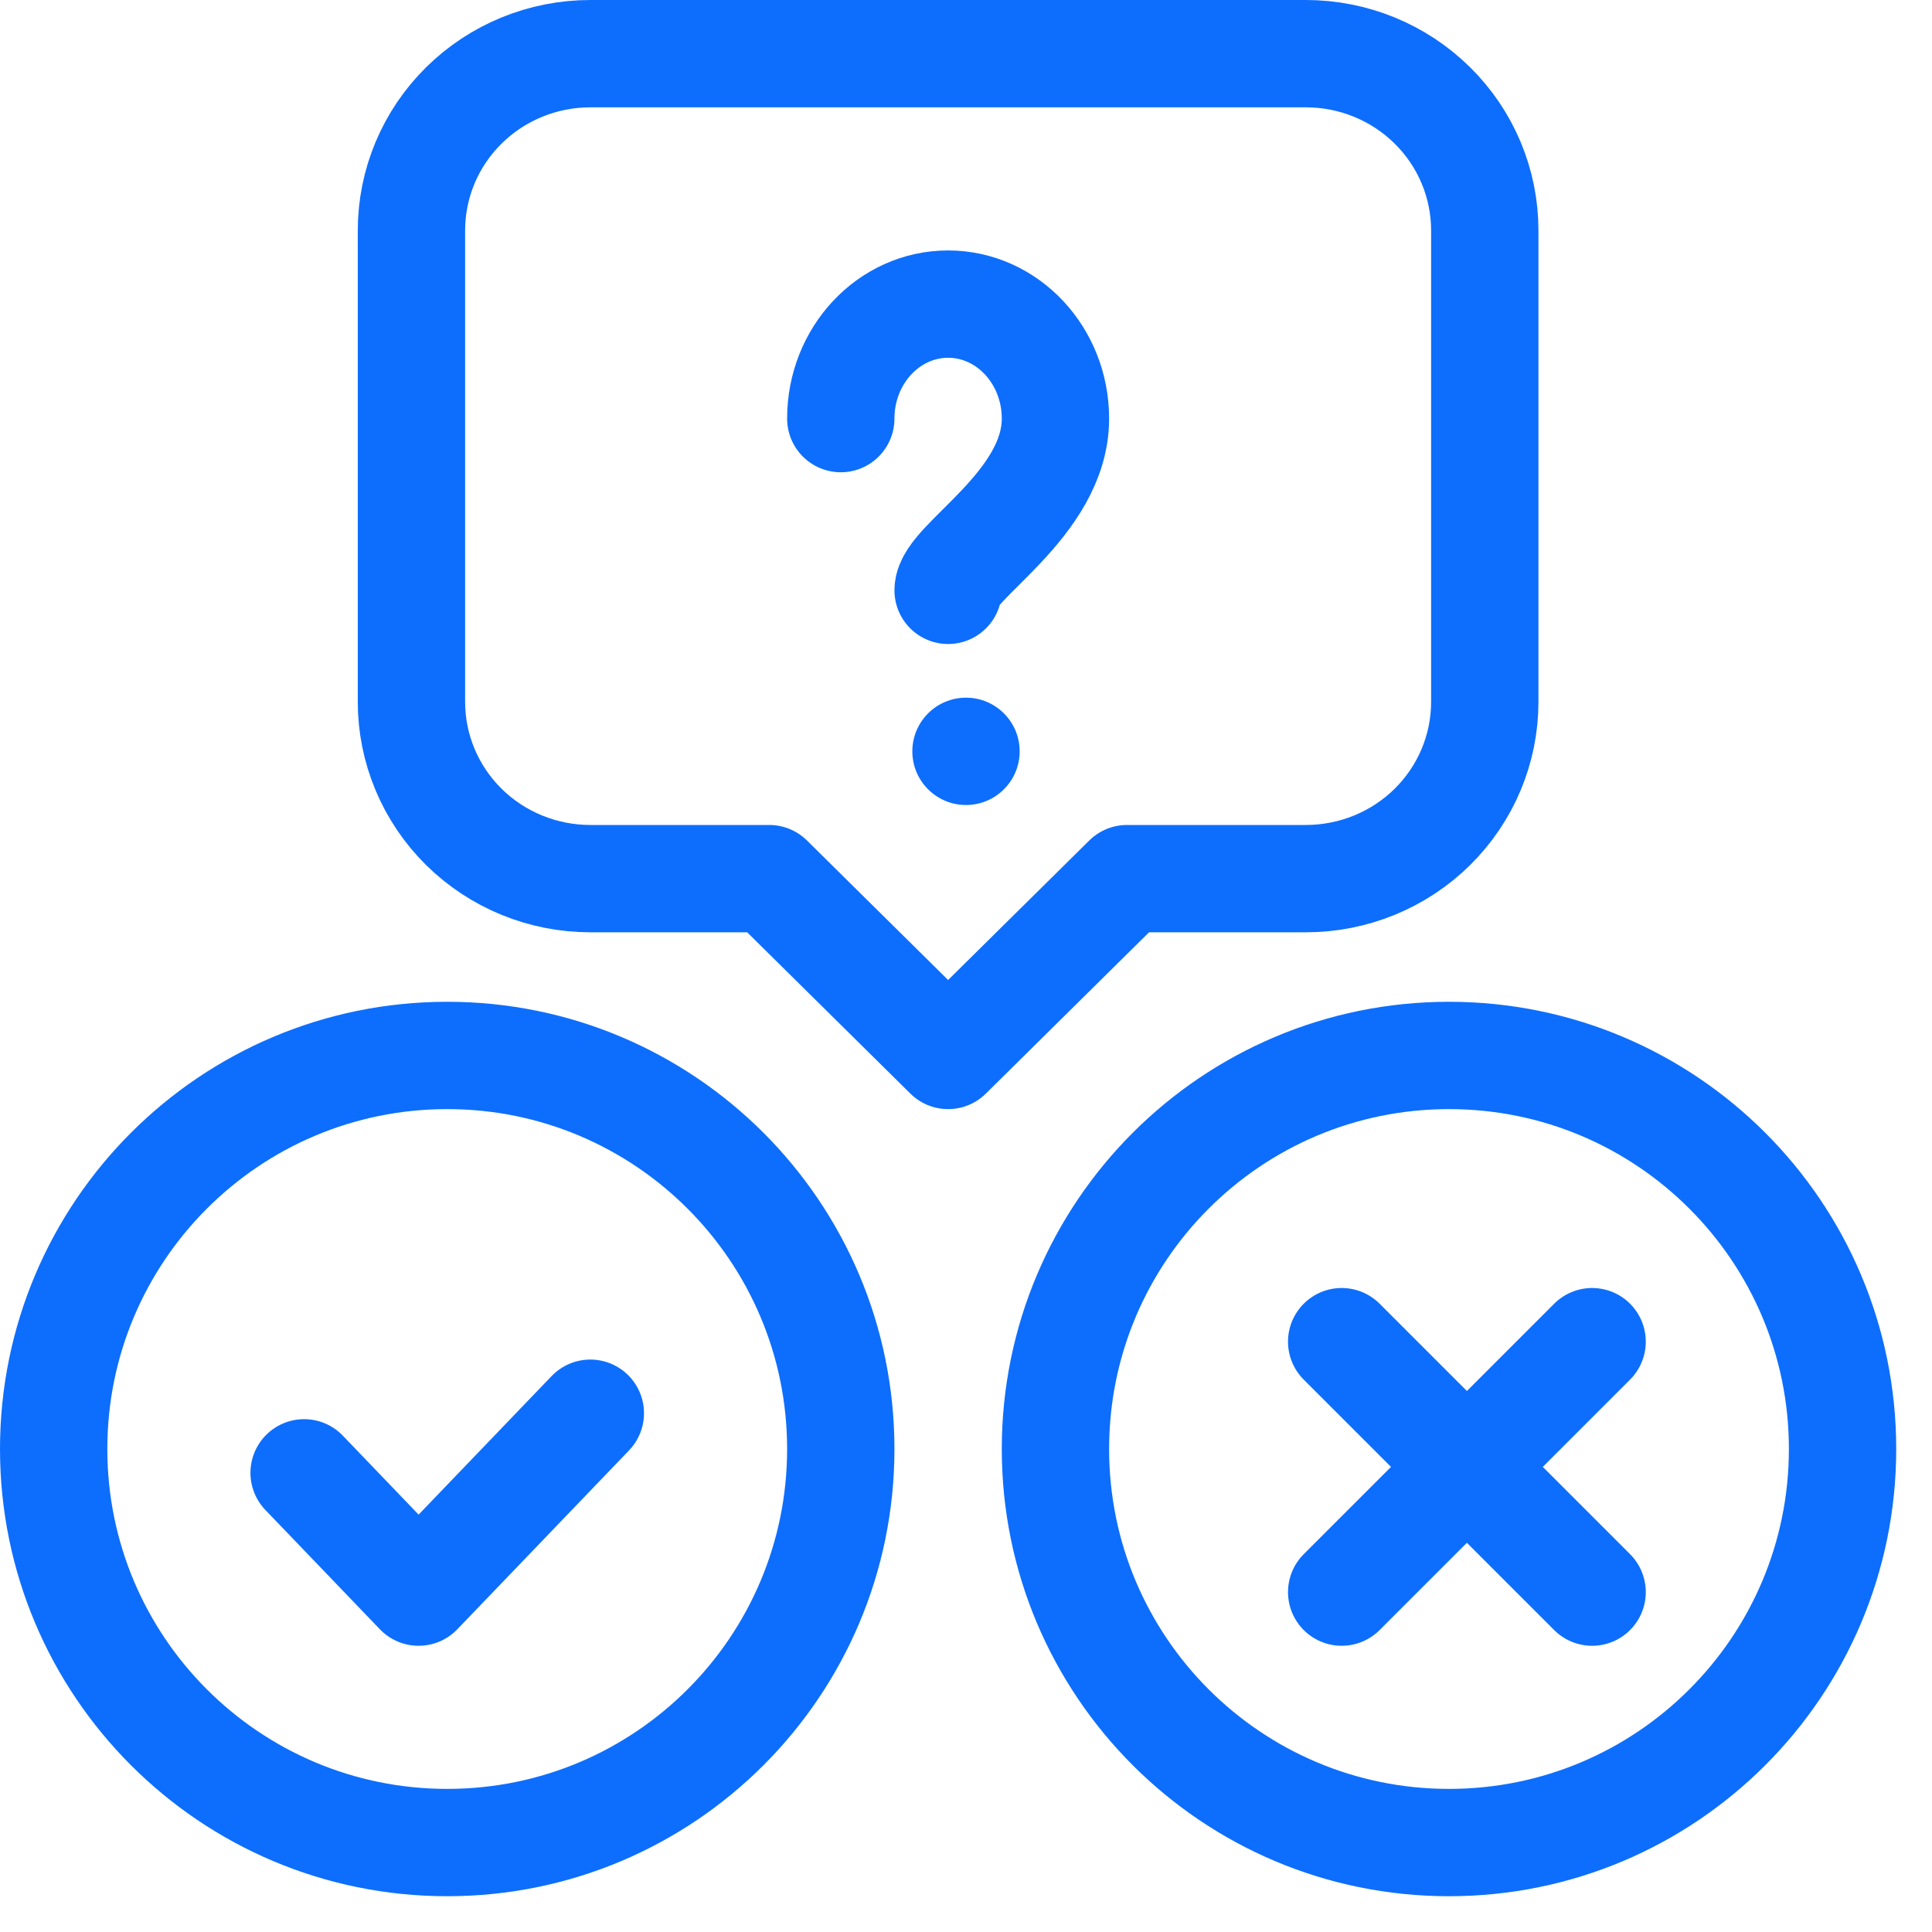 <svg width="27" height="27" viewBox="0 0 27 27" fill="none" xmlns="http://www.w3.org/2000/svg">
<path d="M6.25 25.75C9.288 25.75 11.75 23.288 11.75 20.25C11.75 17.212 9.288 14.75 6.25 14.75C3.212 14.75 0.75 17.212 0.75 20.25C0.75 23.288 3.212 25.75 6.25 25.75Z" stroke="#0D6EFD" stroke-width="1.5" stroke-miterlimit="10" stroke-linecap="round" stroke-linejoin="round"/>
<path d="M20.25 25.75C23.288 25.75 25.75 23.288 25.75 20.25C25.75 17.212 23.288 14.75 20.25 14.75C17.212 14.75 14.75 17.212 14.75 20.25C14.75 23.288 17.212 25.75 20.25 25.75Z" stroke="#0D6EFD" stroke-width="1.5" stroke-miterlimit="10" stroke-linecap="round" stroke-linejoin="round"/>
<path d="M13.5 11.25C13.914 11.25 14.25 10.914 14.25 10.5C14.25 10.086 13.914 9.75 13.5 9.75C13.086 9.75 12.75 10.086 12.75 10.5C12.75 10.914 13.086 11.25 13.5 11.25Z" fill="#0D6EFD"/>
<path d="M11.75 5.85C11.75 4.967 12.422 4.25 13.25 4.25C14.078 4.25 14.75 4.967 14.75 5.85C14.75 7.05 13.25 7.85 13.25 8.25" stroke="#0D6EFD" stroke-width="1.5" stroke-miterlimit="10" stroke-linecap="round" stroke-linejoin="round"/>
<path d="M4.25 20.583L5.85 22.25L8.25 19.75" stroke="#0D6EFD" stroke-width="1.5" stroke-miterlimit="10" stroke-linecap="round" stroke-linejoin="round"/>
<path d="M18.75 18.75L22.25 22.25" stroke="#0D6EFD" stroke-width="1.5" stroke-miterlimit="10" stroke-linecap="round" stroke-linejoin="round"/>
<path d="M22.25 18.75L18.75 22.25" stroke="#0D6EFD" stroke-width="1.5" stroke-miterlimit="10" stroke-linecap="round" stroke-linejoin="round"/>
<path d="M10.75 12.279L13.25 14.75L15.75 12.279H18.25C18.913 12.279 19.549 12.019 20.018 11.556C20.487 11.092 20.75 10.464 20.75 9.809V3.221C20.75 2.565 20.487 1.937 20.018 1.474C19.549 1.01 18.913 0.75 18.25 0.75C15.476 0.75 11.024 0.75 8.25 0.75C7.587 0.75 6.951 1.01 6.482 1.474C6.013 1.937 5.75 2.565 5.75 3.221C5.75 5.166 5.75 7.864 5.75 9.809C5.75 10.464 6.013 11.092 6.482 11.556C6.951 12.019 7.587 12.279 8.25 12.279H10.75Z" stroke="#0D6EFD" stroke-width="1.5" stroke-miterlimit="10" stroke-linecap="round" stroke-linejoin="round"/>
</svg>

